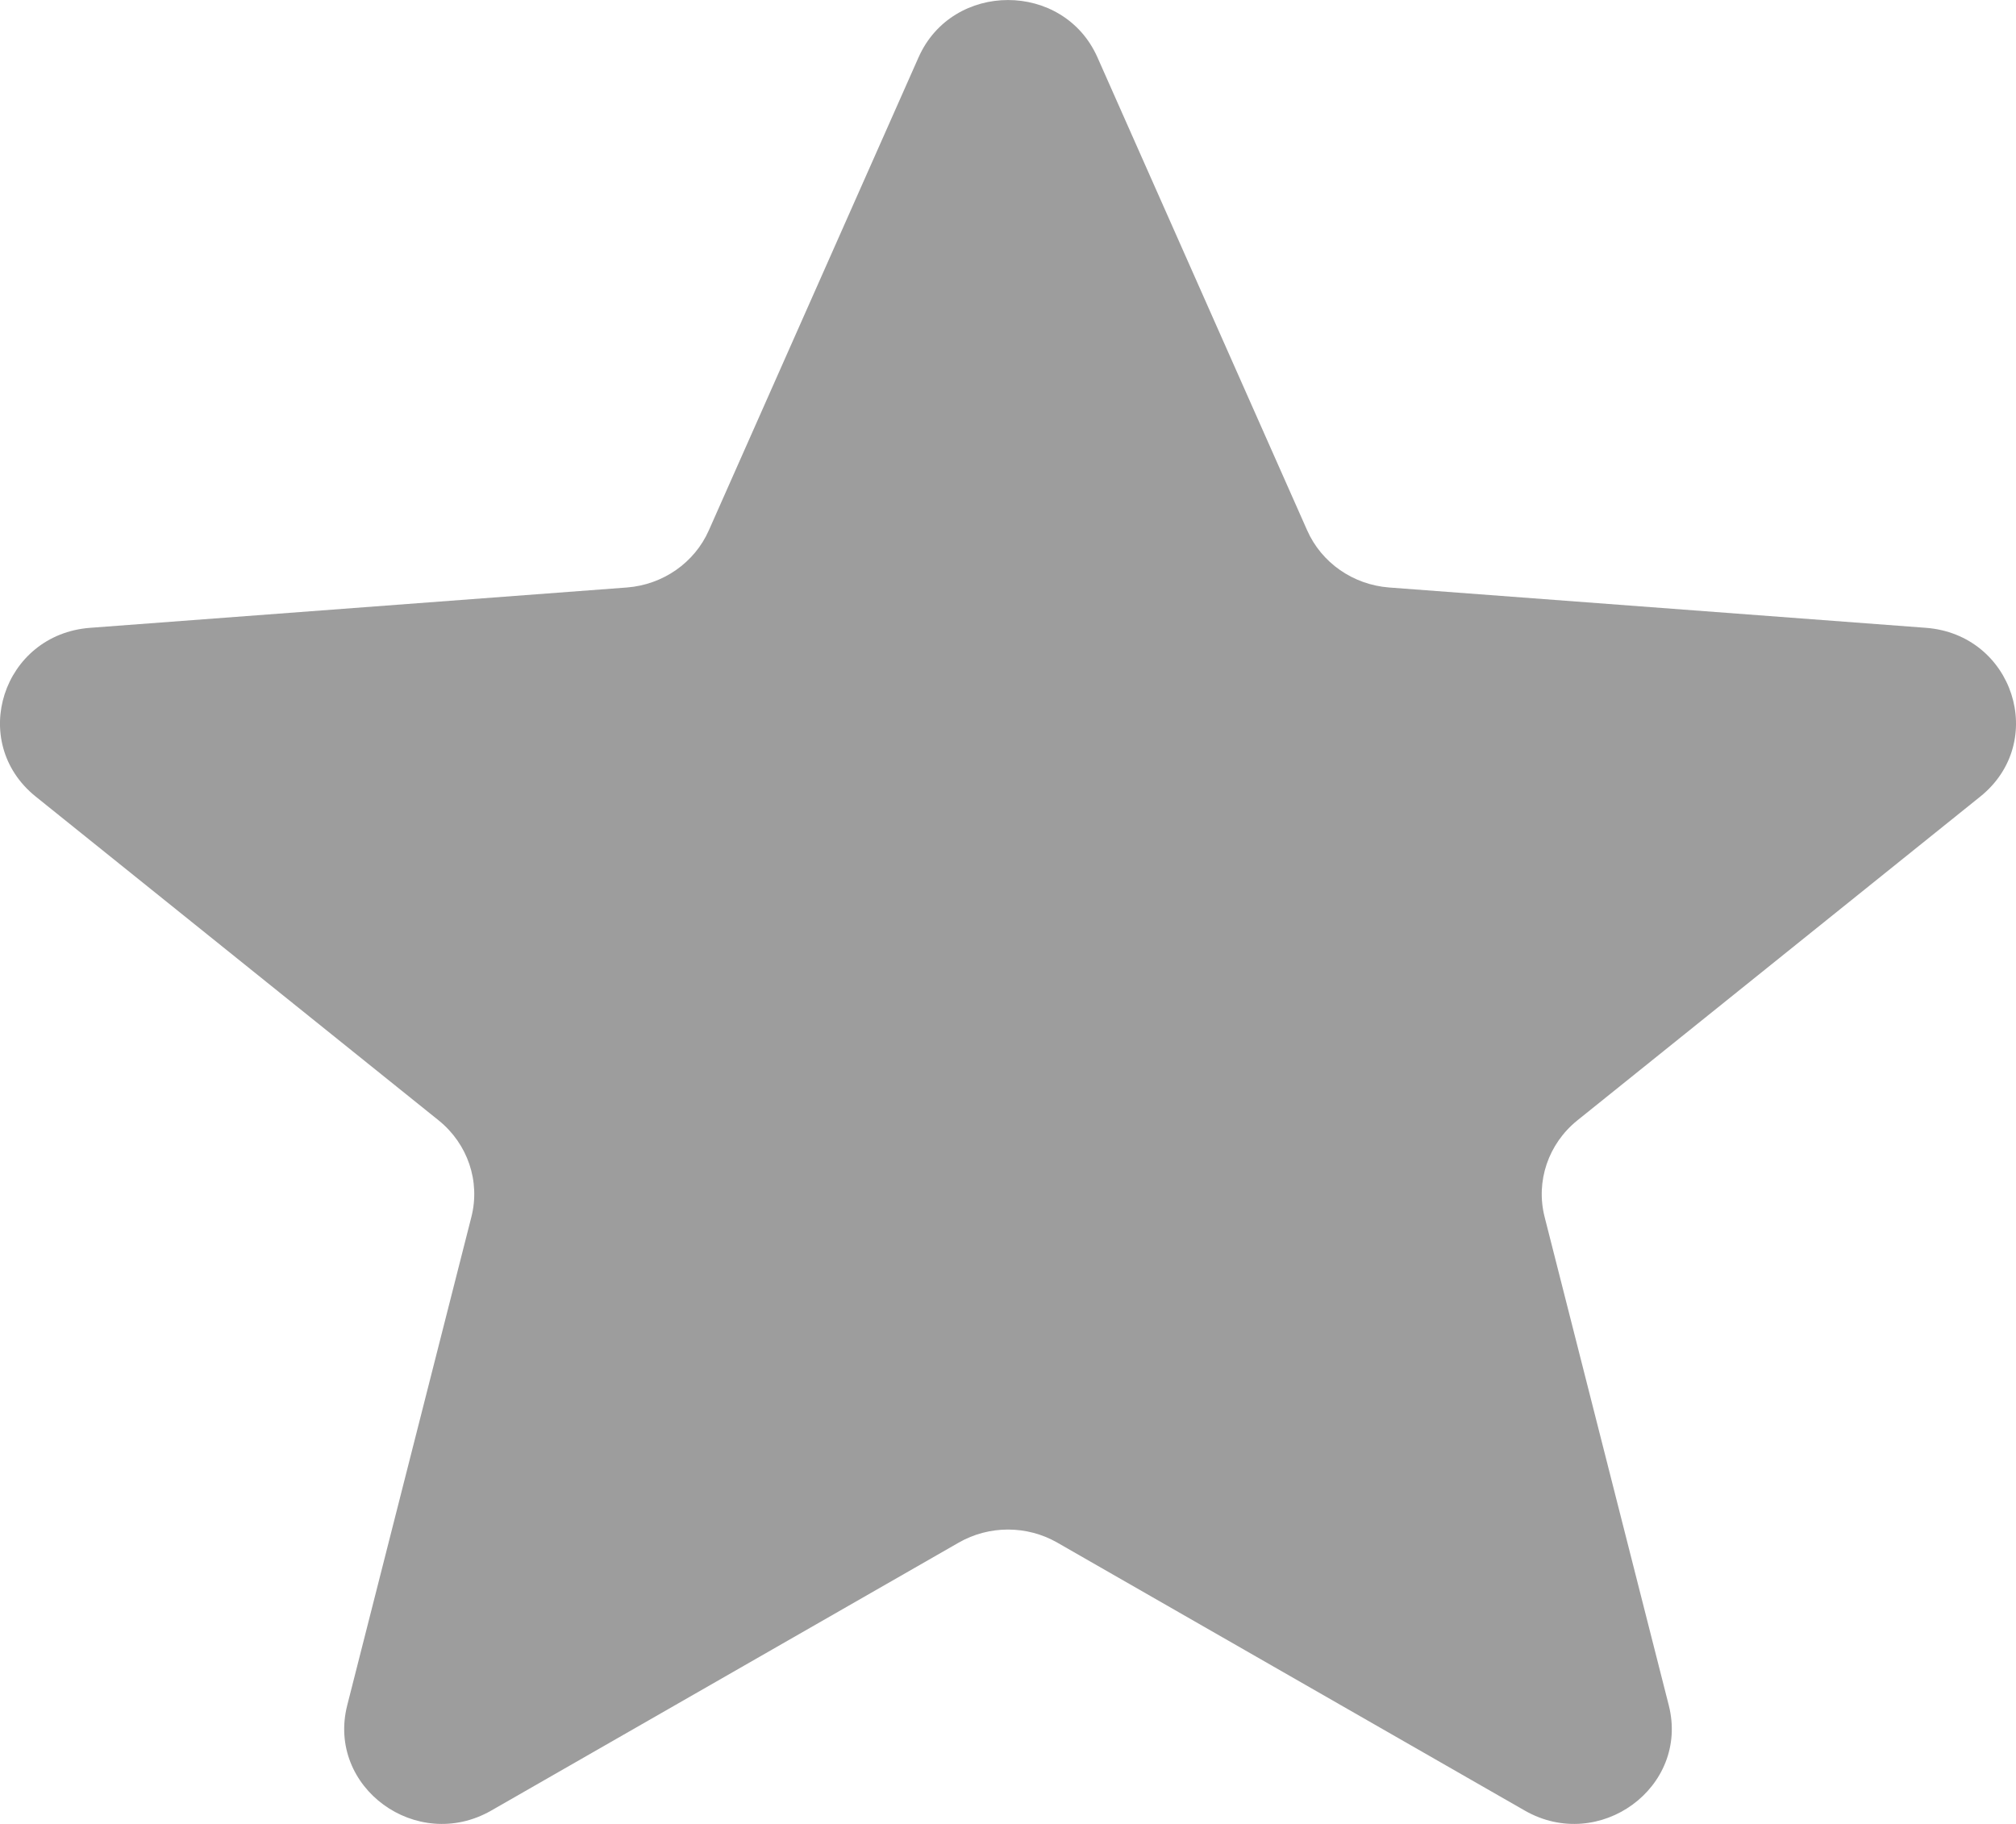 <svg width="21" height="19" viewBox="0 0 21 19" fill="none" xmlns="http://www.w3.org/2000/svg">
<path d="M9.568 0.598C9.921 -0.199 11.079 -0.199 11.432 0.598L13.616 5.524C13.765 5.862 14.094 6.091 14.47 6.12L20.061 6.54C20.973 6.609 21.335 7.729 20.628 8.298L16.431 11.671C16.128 11.915 15.995 12.306 16.09 12.678L17.383 17.764C17.6 18.618 16.659 19.305 15.883 18.861L11.014 16.07C10.697 15.888 10.303 15.888 9.986 16.07L5.117 18.861C4.341 19.305 3.4 18.618 3.617 17.764L4.91 12.678C5.005 12.306 4.872 11.915 4.569 11.671L0.372 8.298C-0.335 7.729 0.027 6.609 0.939 6.54L6.53 6.12C6.906 6.091 7.235 5.862 7.384 5.524L9.568 0.598Z" fill="#9D9D9D"/>
</svg>
